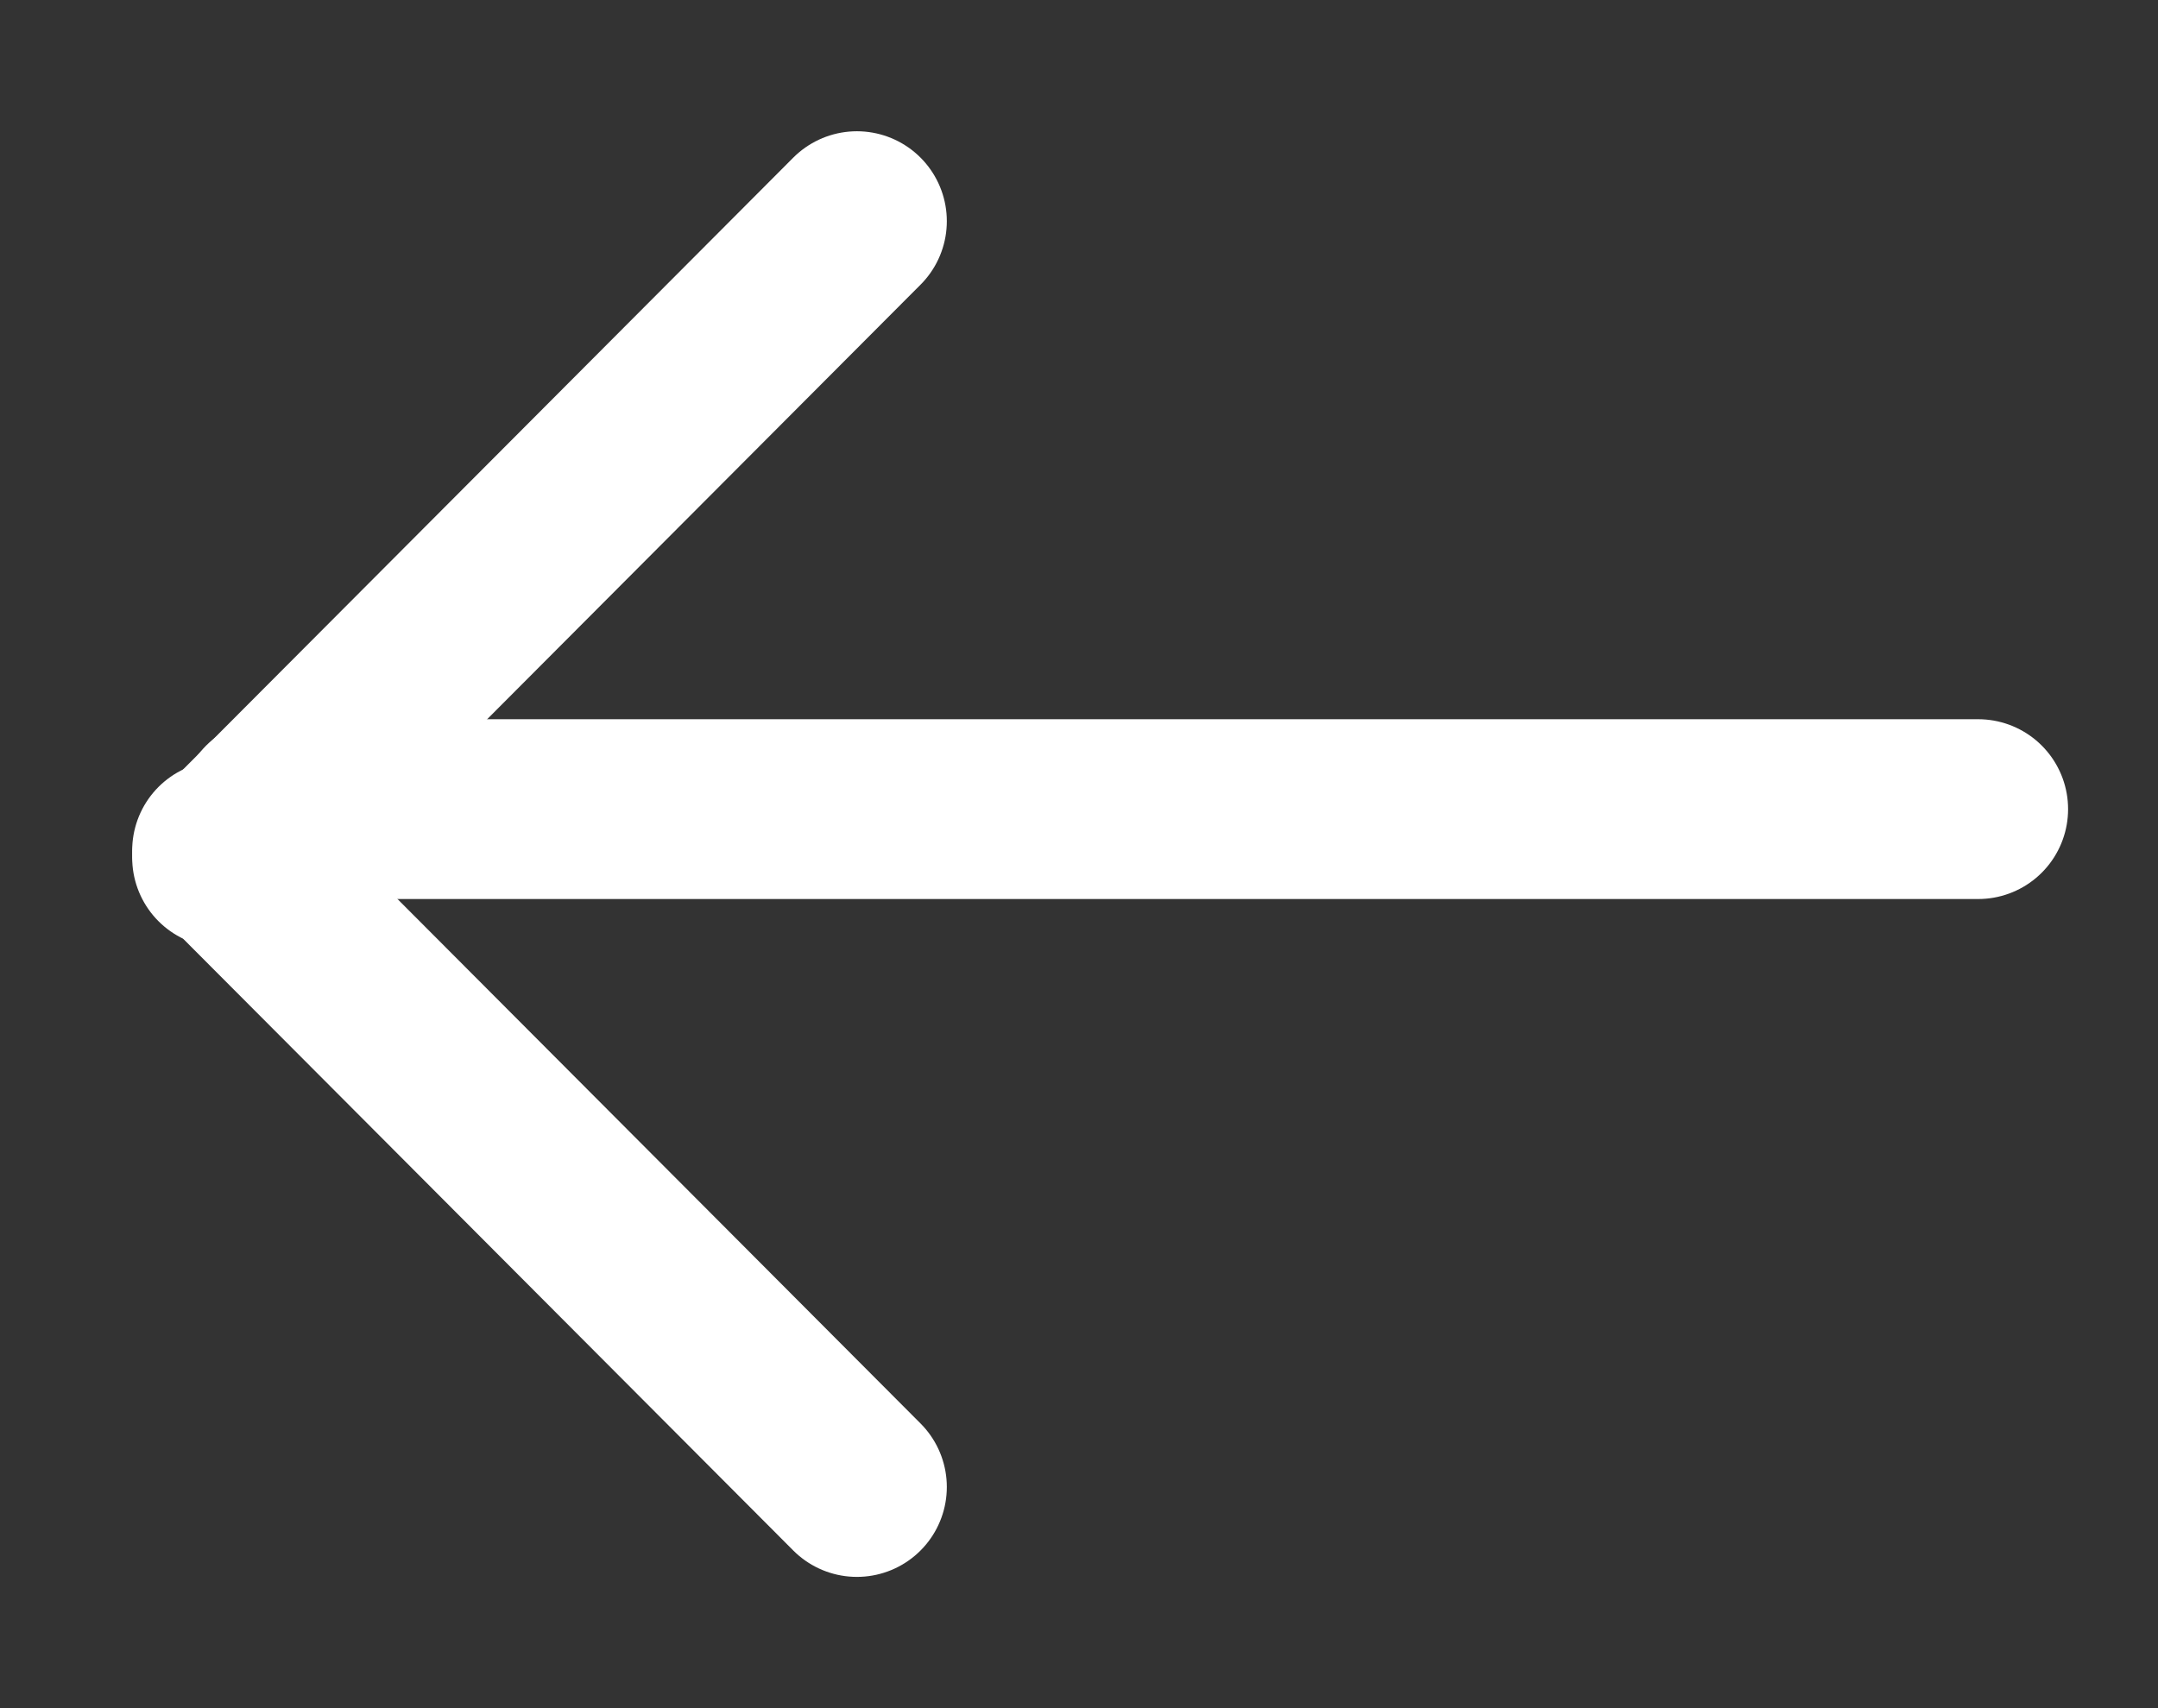 <svg version="1.2" baseProfile="tiny-ps" xmlns="http://www.w3.org/2000/svg" viewBox="0 0 24 19" width="24" height="19">
	<rect x="0" y="0" width="24" height="19" fill="#333333" stroke="none"/>
	<title>Fleche</title>
	<style>
		tspan { white-space:pre }
		.shp0 { fill: none;stroke: #FFFFFF;stroke-linecap:round;stroke-linejoin:round;stroke-width: 2 } 
	</style>
	<g id="Fleche">
		<path id="Ligne 1" class="shp0" d="M3 9L22 9L3 9Z" />
		<path id="Ligne 2" class="shp0" d="M2.47 9.54L9.53 2.46L2.47 9.54Z" />
		<path id="Ligne 3" class="shp0" d="M2.47 9.46L9.53 16.54L2.47 9.46Z" />
	</g>
</svg>